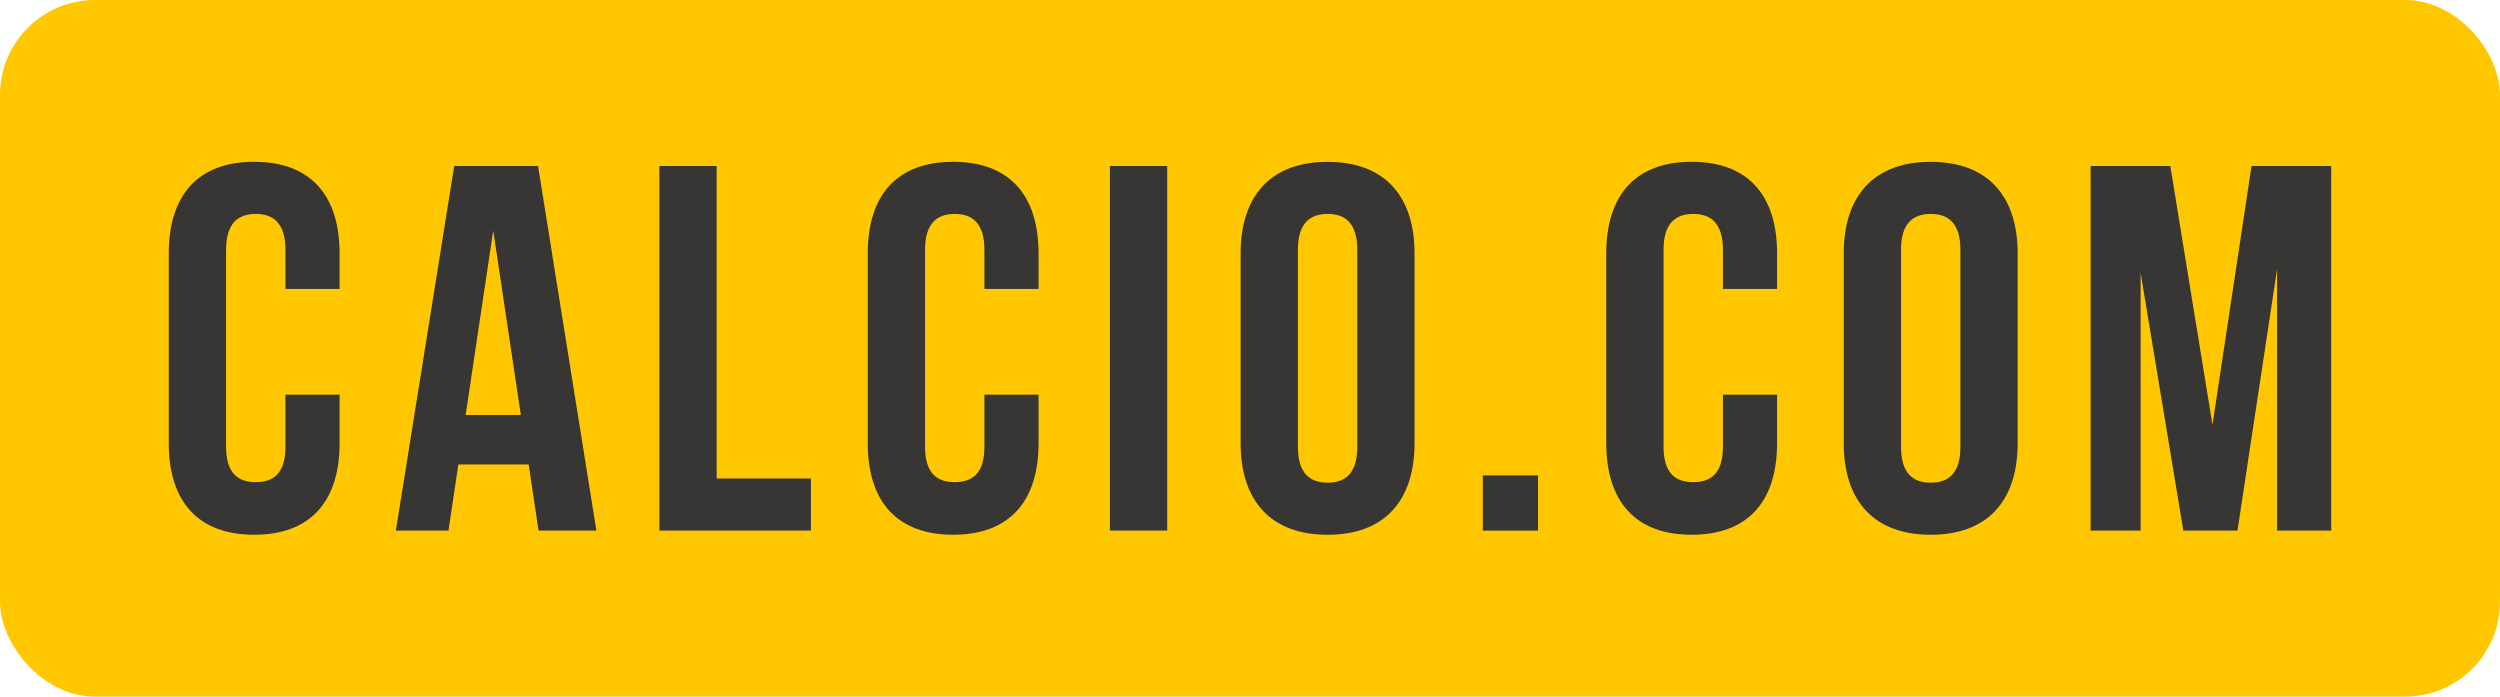 <?xml version="1.0" encoding="UTF-8"?>
<svg id="Livello_1" xmlns="http://www.w3.org/2000/svg" version="1.1" viewBox="0 0 948.62 264.33">
  <!-- Generator: Adobe Illustrator 29.6.1, SVG Export Plug-In . SVG Version: 2.1.1 Build 9)  -->
  <defs>
    <style>
      .st0 {
        fill: #ffc700;
      }

      .st1 {
        fill: #383634;
      }
    </style>
  </defs>
  <rect class="st0" x="0" width="948.62" height="264.33" rx="36" ry="36"/>
  <g>
    <path class="st1" d="M128.86,149.75v18.38c0,22.13-11.07,34.78-32.41,34.78s-32.41-12.65-32.41-34.78v-71.94c0-22.14,11.07-34.79,32.41-34.79s32.41,12.65,32.41,34.79v13.44h-20.55v-14.82c0-9.88-4.35-13.64-11.26-13.64s-11.26,3.75-11.26,13.64v74.71c0,9.88,4.35,13.44,11.26,13.44s11.26-3.56,11.26-13.44v-19.77h20.55Z"/>
    <path class="st1" d="M226.29,201.34h-21.94l-3.75-25.1h-26.68l-3.75,25.1h-19.96l22.14-138.34h31.82l22.13,138.34ZM176.68,157.46h20.95l-10.47-69.96-10.47,69.96Z"/>
    <path class="st1" d="M250.2,62.99h21.74v118.58h35.77v19.76h-57.51V62.99Z"/>
    <path class="st1" d="M394.08,149.75v18.38c0,22.13-11.07,34.78-32.41,34.78s-32.41-12.65-32.41-34.78v-71.94c0-22.14,11.07-34.79,32.41-34.79s32.41,12.65,32.41,34.79v13.44h-20.55v-14.82c0-9.88-4.35-13.64-11.26-13.64s-11.26,3.75-11.26,13.64v74.71c0,9.88,4.35,13.44,11.26,13.44s11.26-3.56,11.26-13.44v-19.77h20.55Z"/>
    <path class="st1" d="M421.15,62.99h21.74v138.34h-21.74V62.99Z"/>
    <path class="st1" d="M470.75,96.2c0-22.14,11.66-34.79,33-34.79s33,12.65,33,34.79v71.94c0,22.13-11.66,34.78-33,34.78s-33-12.65-33-34.78v-71.94ZM492.49,169.52c0,9.88,4.35,13.64,11.27,13.64s11.26-3.75,11.26-13.64v-74.71c0-9.88-4.35-13.64-11.26-13.64s-11.27,3.75-11.27,13.64v74.71Z"/>
    <path class="st1" d="M583.6,180.39v20.95h-20.95v-20.95h20.95Z"/>
    <path class="st1" d="M674.31,149.75v18.38c0,22.13-11.07,34.78-32.41,34.78s-32.41-12.65-32.41-34.78v-71.94c0-22.14,11.07-34.79,32.41-34.79s32.41,12.65,32.41,34.79v13.44h-20.55v-14.82c0-9.88-4.35-13.64-11.26-13.64s-11.27,3.75-11.27,13.64v74.71c0,9.88,4.35,13.44,11.27,13.44s11.26-3.56,11.26-13.44v-19.77h20.55Z"/>
    <path class="st1" d="M699.6,96.2c0-22.14,11.66-34.79,33-34.79s33,12.65,33,34.79v71.94c0,22.13-11.66,34.78-33,34.78s-33-12.65-33-34.78v-71.94ZM721.34,169.52c0,9.88,4.35,13.64,11.27,13.64s11.26-3.75,11.26-13.64v-74.71c0-9.88-4.35-13.64-11.26-13.64s-11.27,3.75-11.27,13.64v74.71Z"/>
    <path class="st1" d="M839.52,161.22l14.82-98.22h30.24v138.34h-20.55v-99.21l-15.02,99.21h-20.55l-16.21-97.83v97.83h-18.97V62.99h30.24l16.01,98.22Z"/>
  </g>
</svg>